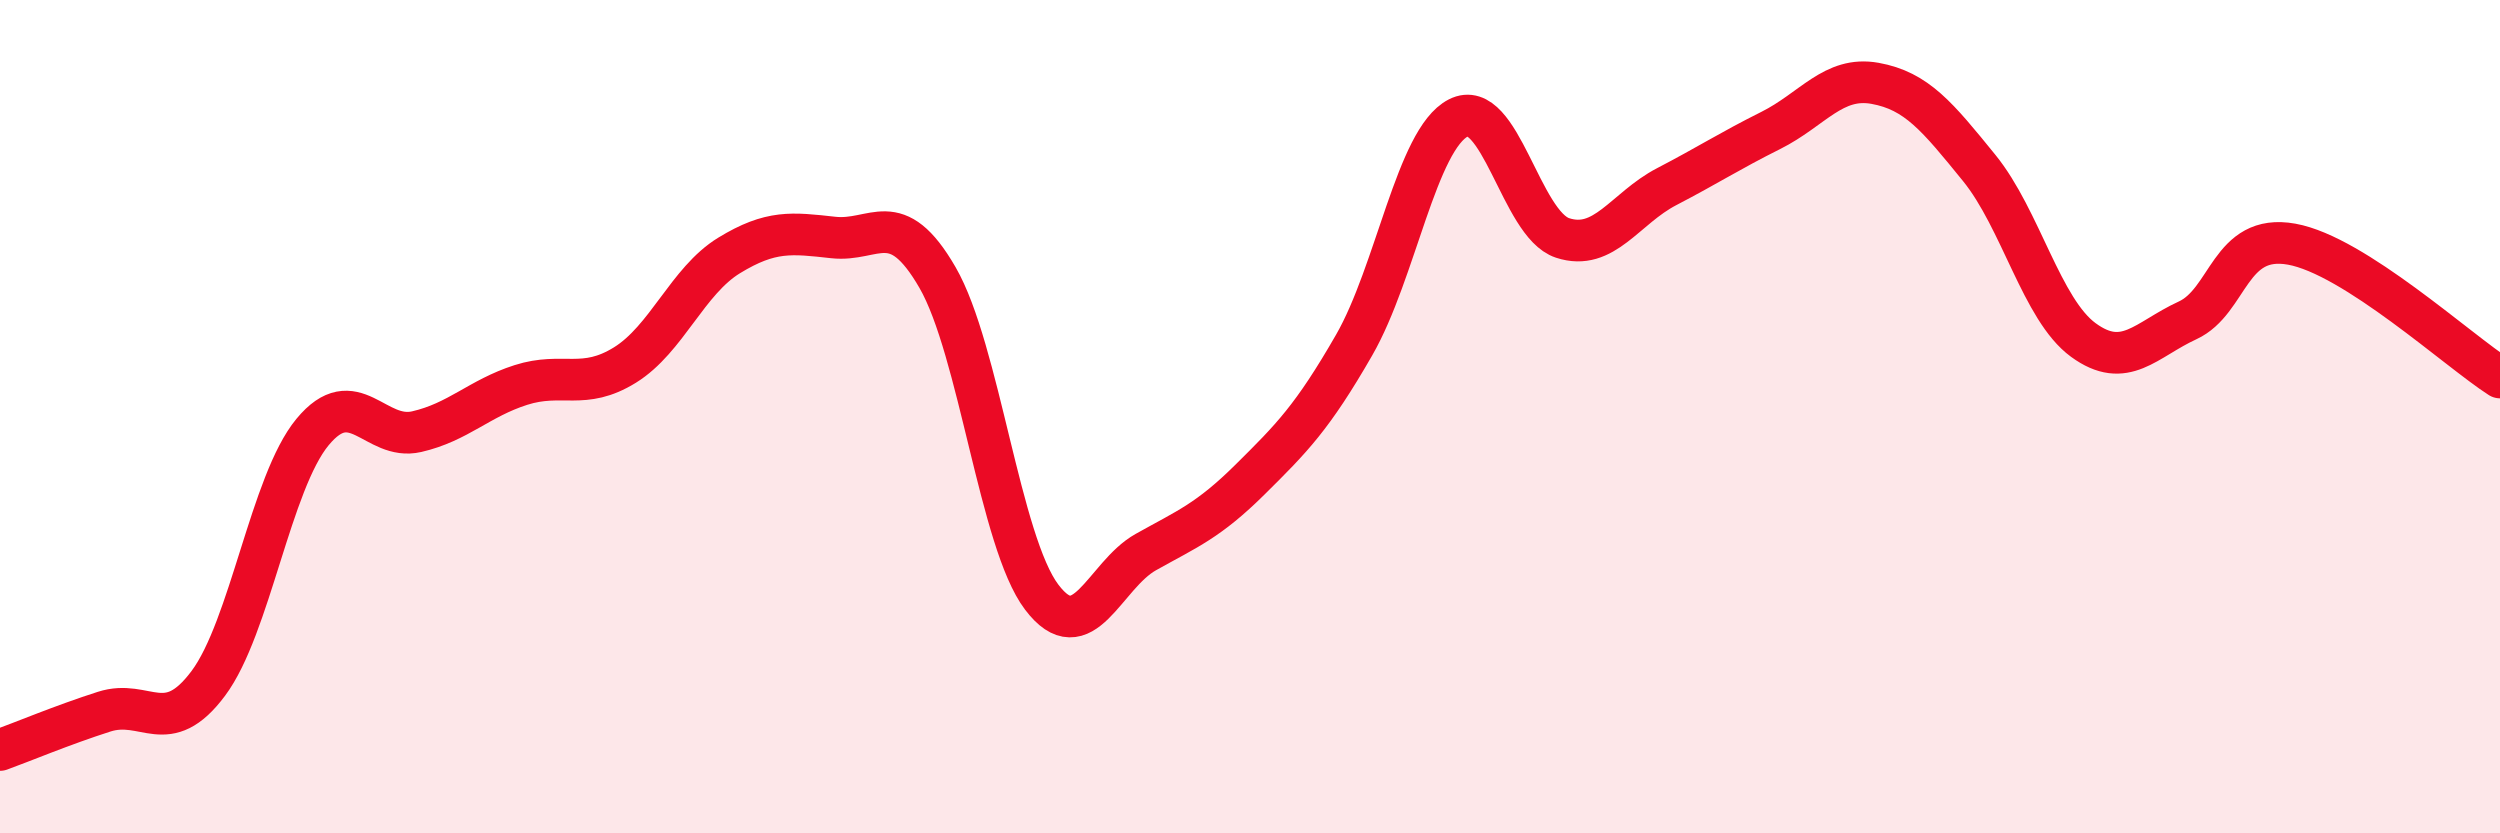 
    <svg width="60" height="20" viewBox="0 0 60 20" xmlns="http://www.w3.org/2000/svg">
      <path
        d="M 0,18 C 0.5,17.82 1.5,17.4 2.5,17.08 C 3.5,16.76 4,17.74 5,16.4 C 6,15.06 6.5,11.58 7.5,10.37 C 8.5,9.16 9,10.59 10,10.36 C 11,10.13 11.5,9.56 12.5,9.24 C 13.5,8.92 14,9.38 15,8.76 C 16,8.14 16.5,6.74 17.5,6.13 C 18.5,5.52 19,5.59 20,5.7 C 21,5.81 21.5,4.93 22.5,6.66 C 23.5,8.39 24,13.01 25,14.33 C 26,15.65 26.5,13.81 27.5,13.25 C 28.5,12.69 29,12.5 30,11.51 C 31,10.52 31.5,10.02 32.5,8.28 C 33.5,6.54 34,3.34 35,2.83 C 36,2.32 36.5,5.38 37.5,5.71 C 38.5,6.04 39,5 40,4.48 C 41,3.96 41.5,3.63 42.5,3.13 C 43.5,2.63 44,1.82 45,2 C 46,2.18 46.5,2.8 47.5,4.03 C 48.5,5.26 49,7.43 50,8.16 C 51,8.89 51.5,8.15 52.5,7.69 C 53.5,7.23 53.5,5.59 55,5.86 C 56.5,6.13 59,8.42 60,9.06L60 20L0 20Z"
        fill="#EB0A25"
        opacity="0.1"
        stroke-linecap="round"
        stroke-linejoin="round"
      />
      <path
        d="M 0,18 C 0.5,17.82 1.5,17.4 2.5,17.08 C 3.5,16.76 4,17.74 5,16.4 C 6,15.06 6.5,11.58 7.5,10.37 C 8.5,9.16 9,10.59 10,10.36 C 11,10.13 11.5,9.56 12.5,9.24 C 13.5,8.92 14,9.38 15,8.76 C 16,8.14 16.5,6.74 17.5,6.13 C 18.5,5.52 19,5.59 20,5.7 C 21,5.81 21.5,4.93 22.5,6.66 C 23.5,8.39 24,13.01 25,14.33 C 26,15.65 26.5,13.81 27.5,13.25 C 28.5,12.69 29,12.5 30,11.51 C 31,10.52 31.5,10.02 32.5,8.28 C 33.5,6.54 34,3.34 35,2.83 C 36,2.32 36.5,5.38 37.5,5.71 C 38.5,6.04 39,5 40,4.48 C 41,3.96 41.5,3.63 42.5,3.13 C 43.5,2.63 44,1.82 45,2 C 46,2.18 46.5,2.8 47.5,4.03 C 48.5,5.26 49,7.43 50,8.16 C 51,8.89 51.5,8.15 52.5,7.69 C 53.5,7.23 53.5,5.59 55,5.86 C 56.5,6.13 59,8.42 60,9.06"
        stroke="#EB0A25"
        stroke-width="1"
        fill="none"
        stroke-linecap="round"
        stroke-linejoin="round"
      />
    </svg>
  
